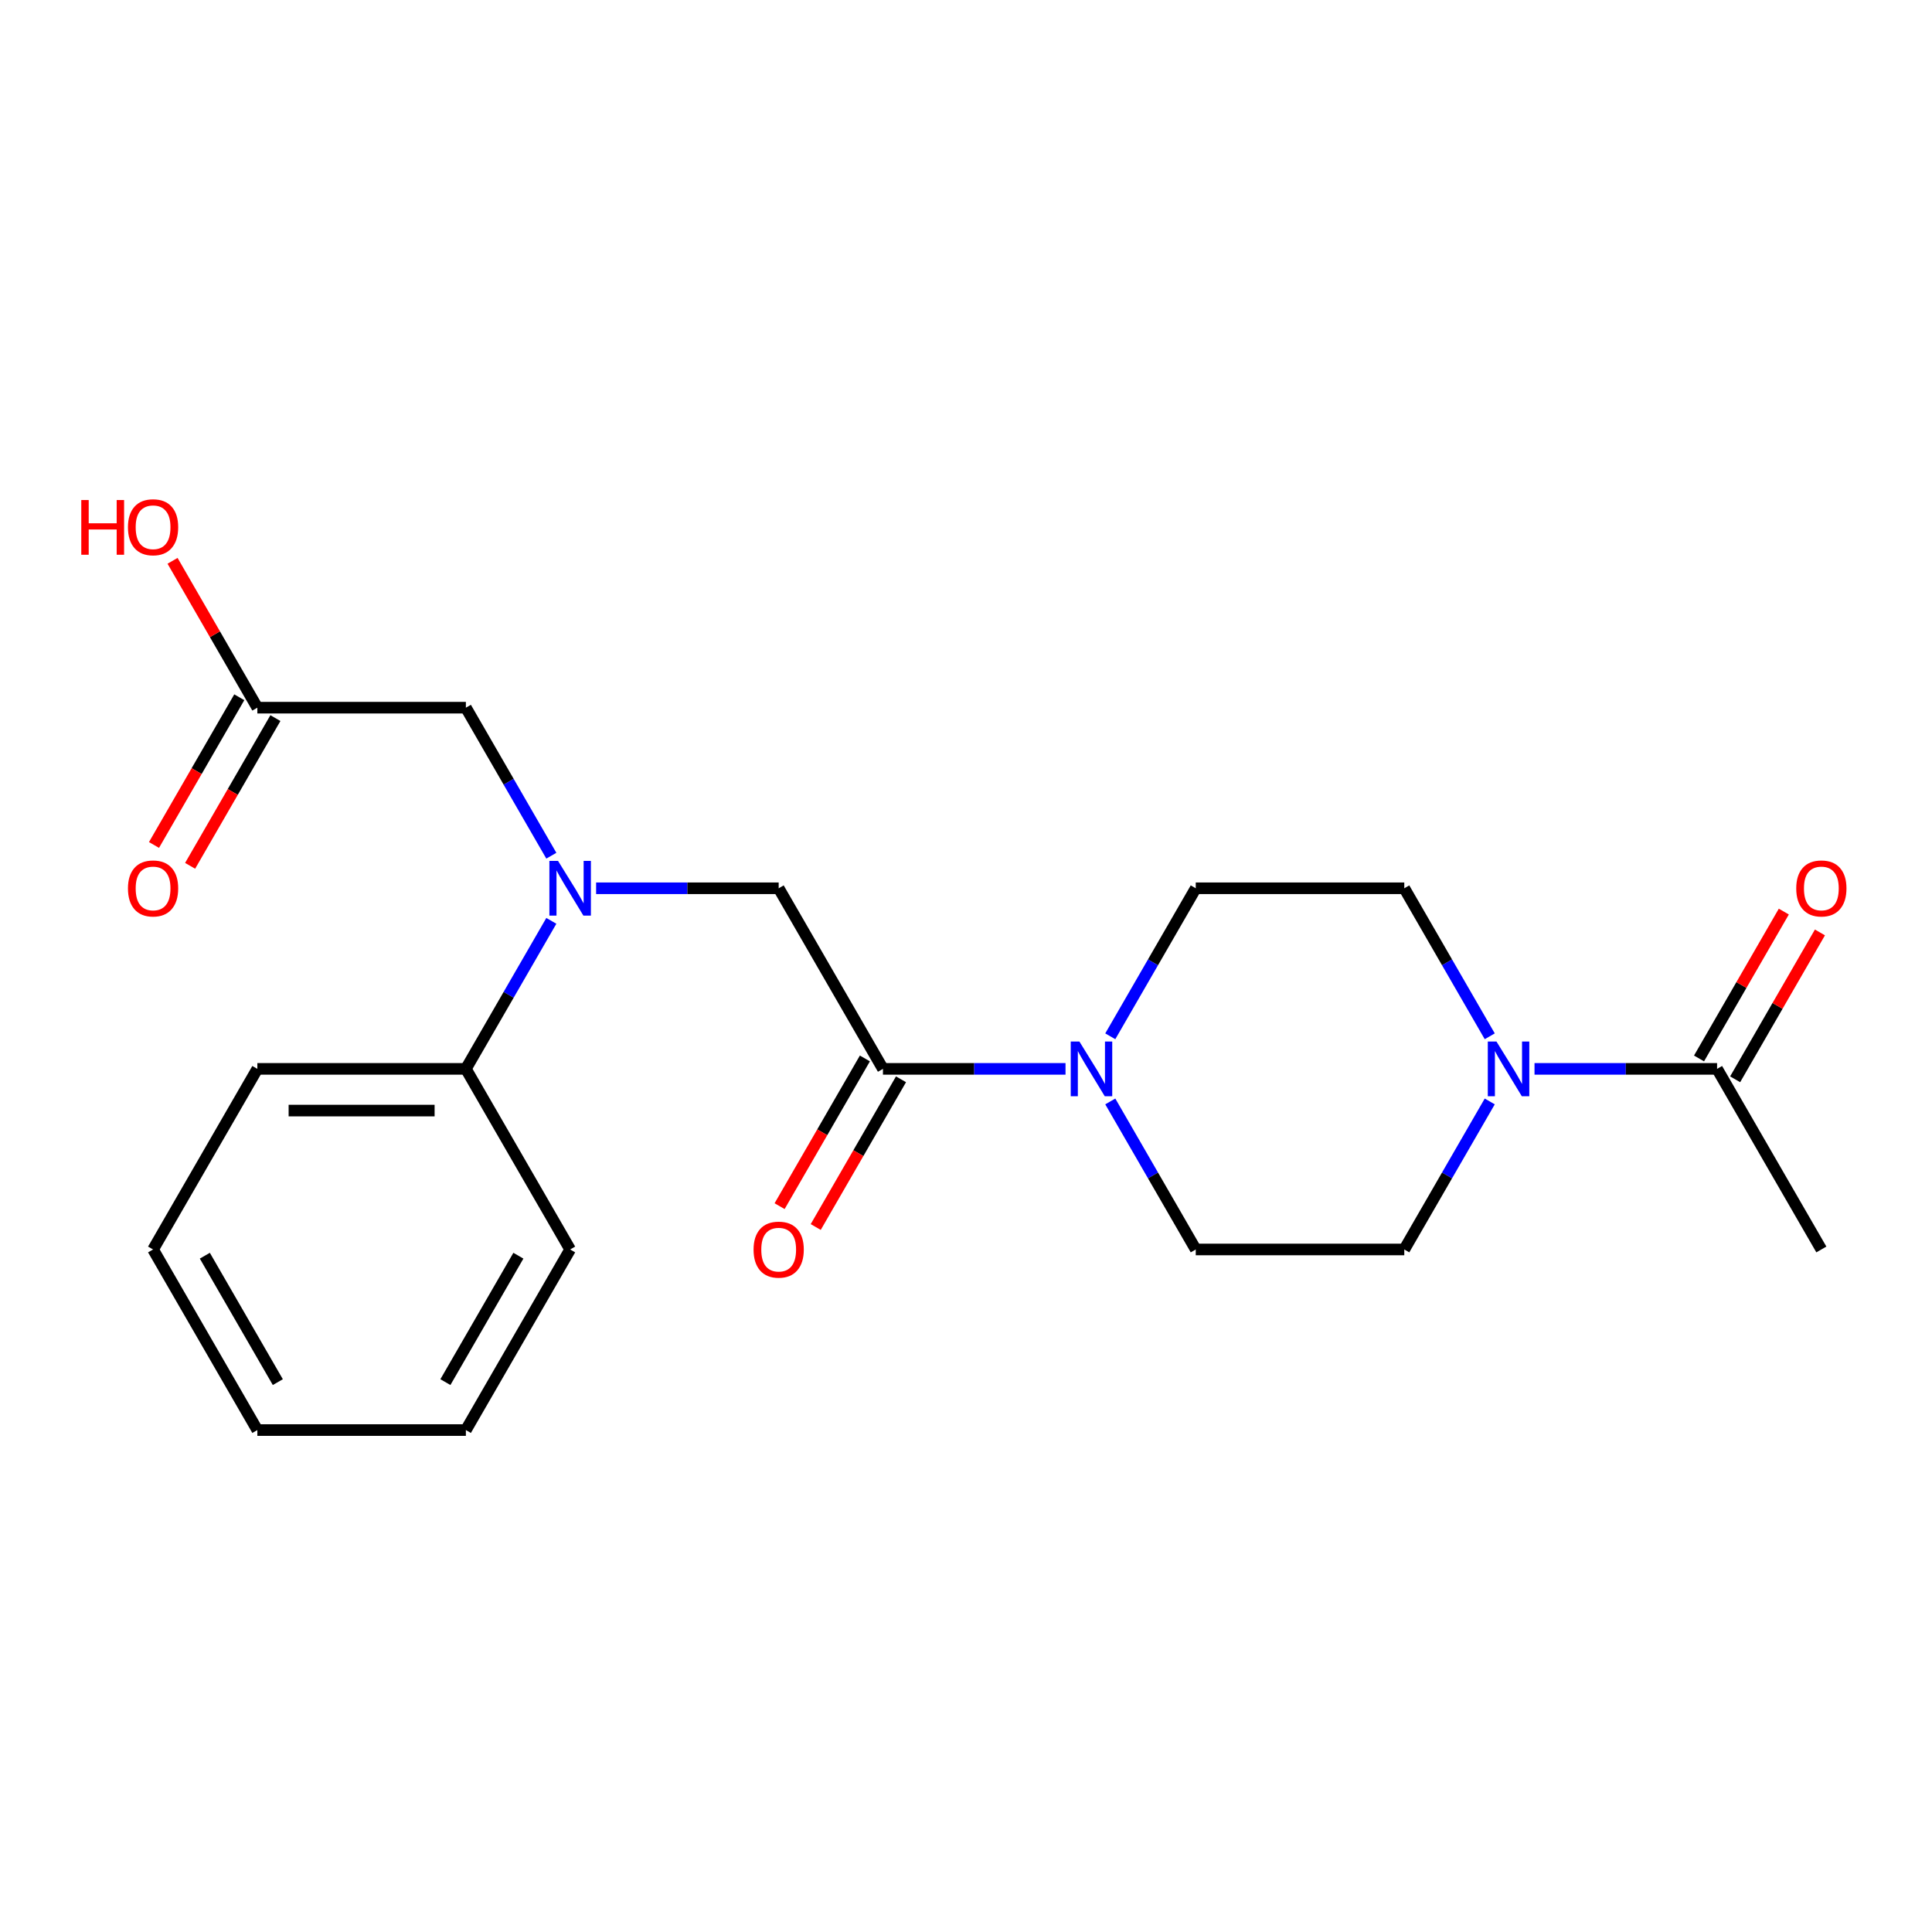 <?xml version='1.0' encoding='iso-8859-1'?>
<svg version='1.1' baseProfile='full'
              xmlns='http://www.w3.org/2000/svg'
                      xmlns:rdkit='http://www.rdkit.org/xml'
                      xmlns:xlink='http://www.w3.org/1999/xlink'
                  xml:space='preserve'
width='1000px' height='1000px' viewBox='0 0 1000 1000'>
<!-- END OF HEADER -->
<rect style='opacity:1.0;fill:#FFFFFF;stroke:none' width='1000' height='1000' x='0' y='0'> </rect>
<path class='bond-0' d='M 457.012,553.246 L 504.261,553.246' style='fill:none;fill-rule:evenodd;stroke:#000000;stroke-width:6px;stroke-linecap:butt;stroke-linejoin:miter;stroke-opacity:1' />
<path class='bond-0' d='M 504.261,553.246 L 551.511,553.246' style='fill:none;fill-rule:evenodd;stroke:#0000FF;stroke-width:6px;stroke-linecap:butt;stroke-linejoin:miter;stroke-opacity:1' />
<path class='bond-4' d='M 457.012,553.246 L 403.043,459.77' style='fill:none;fill-rule:evenodd;stroke:#000000;stroke-width:6px;stroke-linecap:butt;stroke-linejoin:miter;stroke-opacity:1' />
<path class='bond-11' d='M 447.664,547.85 L 425.593,586.078' style='fill:none;fill-rule:evenodd;stroke:#000000;stroke-width:6px;stroke-linecap:butt;stroke-linejoin:miter;stroke-opacity:1' />
<path class='bond-11' d='M 425.593,586.078 L 403.521,624.307' style='fill:none;fill-rule:evenodd;stroke:#FF0000;stroke-width:6px;stroke-linecap:butt;stroke-linejoin:miter;stroke-opacity:1' />
<path class='bond-11' d='M 466.36,558.643 L 444.288,596.872' style='fill:none;fill-rule:evenodd;stroke:#000000;stroke-width:6px;stroke-linecap:butt;stroke-linejoin:miter;stroke-opacity:1' />
<path class='bond-11' d='M 444.288,596.872 L 422.217,635.101' style='fill:none;fill-rule:evenodd;stroke:#FF0000;stroke-width:6px;stroke-linecap:butt;stroke-linejoin:miter;stroke-opacity:1' />
<path class='bond-7' d='M 574.682,536.388 L 596.8,498.079' style='fill:none;fill-rule:evenodd;stroke:#0000FF;stroke-width:6px;stroke-linecap:butt;stroke-linejoin:miter;stroke-opacity:1' />
<path class='bond-7' d='M 596.8,498.079 L 618.918,459.77' style='fill:none;fill-rule:evenodd;stroke:#000000;stroke-width:6px;stroke-linecap:butt;stroke-linejoin:miter;stroke-opacity:1' />
<path class='bond-8' d='M 574.682,570.105 L 596.8,608.414' style='fill:none;fill-rule:evenodd;stroke:#0000FF;stroke-width:6px;stroke-linecap:butt;stroke-linejoin:miter;stroke-opacity:1' />
<path class='bond-8' d='M 596.8,608.414 L 618.918,646.723' style='fill:none;fill-rule:evenodd;stroke:#000000;stroke-width:6px;stroke-linecap:butt;stroke-linejoin:miter;stroke-opacity:1' />
<path class='bond-1' d='M 771.09,570.105 L 748.972,608.414' style='fill:none;fill-rule:evenodd;stroke:#0000FF;stroke-width:6px;stroke-linecap:butt;stroke-linejoin:miter;stroke-opacity:1' />
<path class='bond-1' d='M 748.972,608.414 L 726.855,646.723' style='fill:none;fill-rule:evenodd;stroke:#000000;stroke-width:6px;stroke-linecap:butt;stroke-linejoin:miter;stroke-opacity:1' />
<path class='bond-3' d='M 794.262,553.246 L 841.511,553.246' style='fill:none;fill-rule:evenodd;stroke:#0000FF;stroke-width:6px;stroke-linecap:butt;stroke-linejoin:miter;stroke-opacity:1' />
<path class='bond-3' d='M 841.511,553.246 L 888.76,553.246' style='fill:none;fill-rule:evenodd;stroke:#000000;stroke-width:6px;stroke-linecap:butt;stroke-linejoin:miter;stroke-opacity:1' />
<path class='bond-22' d='M 771.09,536.388 L 748.972,498.079' style='fill:none;fill-rule:evenodd;stroke:#0000FF;stroke-width:6px;stroke-linecap:butt;stroke-linejoin:miter;stroke-opacity:1' />
<path class='bond-22' d='M 748.972,498.079 L 726.855,459.77' style='fill:none;fill-rule:evenodd;stroke:#000000;stroke-width:6px;stroke-linecap:butt;stroke-linejoin:miter;stroke-opacity:1' />
<path class='bond-2' d='M 308.545,459.77 L 355.794,459.77' style='fill:none;fill-rule:evenodd;stroke:#0000FF;stroke-width:6px;stroke-linecap:butt;stroke-linejoin:miter;stroke-opacity:1' />
<path class='bond-2' d='M 355.794,459.77 L 403.043,459.77' style='fill:none;fill-rule:evenodd;stroke:#000000;stroke-width:6px;stroke-linecap:butt;stroke-linejoin:miter;stroke-opacity:1' />
<path class='bond-6' d='M 285.373,442.912 L 263.256,404.603' style='fill:none;fill-rule:evenodd;stroke:#0000FF;stroke-width:6px;stroke-linecap:butt;stroke-linejoin:miter;stroke-opacity:1' />
<path class='bond-6' d='M 263.256,404.603 L 241.138,366.294' style='fill:none;fill-rule:evenodd;stroke:#000000;stroke-width:6px;stroke-linecap:butt;stroke-linejoin:miter;stroke-opacity:1' />
<path class='bond-12' d='M 285.373,476.629 L 263.256,514.938' style='fill:none;fill-rule:evenodd;stroke:#0000FF;stroke-width:6px;stroke-linecap:butt;stroke-linejoin:miter;stroke-opacity:1' />
<path class='bond-12' d='M 263.256,514.938 L 241.138,553.246' style='fill:none;fill-rule:evenodd;stroke:#000000;stroke-width:6px;stroke-linecap:butt;stroke-linejoin:miter;stroke-opacity:1' />
<path class='bond-13' d='M 898.108,558.643 L 920.052,520.634' style='fill:none;fill-rule:evenodd;stroke:#000000;stroke-width:6px;stroke-linecap:butt;stroke-linejoin:miter;stroke-opacity:1' />
<path class='bond-13' d='M 920.052,520.634 L 941.997,482.625' style='fill:none;fill-rule:evenodd;stroke:#FF0000;stroke-width:6px;stroke-linecap:butt;stroke-linejoin:miter;stroke-opacity:1' />
<path class='bond-13' d='M 879.413,547.85 L 901.357,509.841' style='fill:none;fill-rule:evenodd;stroke:#000000;stroke-width:6px;stroke-linecap:butt;stroke-linejoin:miter;stroke-opacity:1' />
<path class='bond-13' d='M 901.357,509.841 L 923.301,471.832' style='fill:none;fill-rule:evenodd;stroke:#FF0000;stroke-width:6px;stroke-linecap:butt;stroke-linejoin:miter;stroke-opacity:1' />
<path class='bond-16' d='M 888.76,553.246 L 942.729,646.723' style='fill:none;fill-rule:evenodd;stroke:#000000;stroke-width:6px;stroke-linecap:butt;stroke-linejoin:miter;stroke-opacity:1' />
<path class='bond-5' d='M 133.201,366.294 L 241.138,366.294' style='fill:none;fill-rule:evenodd;stroke:#000000;stroke-width:6px;stroke-linecap:butt;stroke-linejoin:miter;stroke-opacity:1' />
<path class='bond-14' d='M 123.853,360.897 L 101.782,399.126' style='fill:none;fill-rule:evenodd;stroke:#000000;stroke-width:6px;stroke-linecap:butt;stroke-linejoin:miter;stroke-opacity:1' />
<path class='bond-14' d='M 101.782,399.126 L 79.71,437.355' style='fill:none;fill-rule:evenodd;stroke:#FF0000;stroke-width:6px;stroke-linecap:butt;stroke-linejoin:miter;stroke-opacity:1' />
<path class='bond-14' d='M 142.548,371.691 L 120.477,409.92' style='fill:none;fill-rule:evenodd;stroke:#000000;stroke-width:6px;stroke-linecap:butt;stroke-linejoin:miter;stroke-opacity:1' />
<path class='bond-14' d='M 120.477,409.92 L 98.406,448.149' style='fill:none;fill-rule:evenodd;stroke:#FF0000;stroke-width:6px;stroke-linecap:butt;stroke-linejoin:miter;stroke-opacity:1' />
<path class='bond-15' d='M 133.201,366.294 L 111.256,328.285' style='fill:none;fill-rule:evenodd;stroke:#000000;stroke-width:6px;stroke-linecap:butt;stroke-linejoin:miter;stroke-opacity:1' />
<path class='bond-15' d='M 111.256,328.285 L 89.312,290.276' style='fill:none;fill-rule:evenodd;stroke:#FF0000;stroke-width:6px;stroke-linecap:butt;stroke-linejoin:miter;stroke-opacity:1' />
<path class='bond-9' d='M 618.918,459.77 L 726.855,459.77' style='fill:none;fill-rule:evenodd;stroke:#000000;stroke-width:6px;stroke-linecap:butt;stroke-linejoin:miter;stroke-opacity:1' />
<path class='bond-10' d='M 618.918,646.723 L 726.855,646.723' style='fill:none;fill-rule:evenodd;stroke:#000000;stroke-width:6px;stroke-linecap:butt;stroke-linejoin:miter;stroke-opacity:1' />
<path class='bond-17' d='M 241.138,553.246 L 133.201,553.246' style='fill:none;fill-rule:evenodd;stroke:#000000;stroke-width:6px;stroke-linecap:butt;stroke-linejoin:miter;stroke-opacity:1' />
<path class='bond-17' d='M 224.947,574.834 L 149.391,574.834' style='fill:none;fill-rule:evenodd;stroke:#000000;stroke-width:6px;stroke-linecap:butt;stroke-linejoin:miter;stroke-opacity:1' />
<path class='bond-18' d='M 241.138,553.246 L 295.106,646.723' style='fill:none;fill-rule:evenodd;stroke:#000000;stroke-width:6px;stroke-linecap:butt;stroke-linejoin:miter;stroke-opacity:1' />
<path class='bond-19' d='M 133.201,553.246 L 79.232,646.723' style='fill:none;fill-rule:evenodd;stroke:#000000;stroke-width:6px;stroke-linecap:butt;stroke-linejoin:miter;stroke-opacity:1' />
<path class='bond-20' d='M 295.106,646.723 L 241.138,740.199' style='fill:none;fill-rule:evenodd;stroke:#000000;stroke-width:6px;stroke-linecap:butt;stroke-linejoin:miter;stroke-opacity:1' />
<path class='bond-20' d='M 268.316,649.95 L 230.538,715.384' style='fill:none;fill-rule:evenodd;stroke:#000000;stroke-width:6px;stroke-linecap:butt;stroke-linejoin:miter;stroke-opacity:1' />
<path class='bond-23' d='M 79.232,646.723 L 133.201,740.199' style='fill:none;fill-rule:evenodd;stroke:#000000;stroke-width:6px;stroke-linecap:butt;stroke-linejoin:miter;stroke-opacity:1' />
<path class='bond-23' d='M 106.023,649.95 L 143.801,715.384' style='fill:none;fill-rule:evenodd;stroke:#000000;stroke-width:6px;stroke-linecap:butt;stroke-linejoin:miter;stroke-opacity:1' />
<path class='bond-21' d='M 241.138,740.199 L 133.201,740.199' style='fill:none;fill-rule:evenodd;stroke:#000000;stroke-width:6px;stroke-linecap:butt;stroke-linejoin:miter;stroke-opacity:1' />
<path  class='atom-1' d='M 558.689 539.086
L 567.969 554.086
Q 568.889 555.566, 570.369 558.246
Q 571.849 560.926, 571.929 561.086
L 571.929 539.086
L 575.689 539.086
L 575.689 567.406
L 571.809 567.406
L 561.849 551.006
Q 560.689 549.086, 559.449 546.886
Q 558.249 544.686, 557.889 544.006
L 557.889 567.406
L 554.209 567.406
L 554.209 539.086
L 558.689 539.086
' fill='#0000FF'/>
<path  class='atom-2' d='M 774.563 539.086
L 783.843 554.086
Q 784.763 555.566, 786.243 558.246
Q 787.723 560.926, 787.803 561.086
L 787.803 539.086
L 791.563 539.086
L 791.563 567.406
L 787.683 567.406
L 777.723 551.006
Q 776.563 549.086, 775.323 546.886
Q 774.123 544.686, 773.763 544.006
L 773.763 567.406
L 770.083 567.406
L 770.083 539.086
L 774.563 539.086
' fill='#0000FF'/>
<path  class='atom-3' d='M 288.846 445.61
L 298.126 460.61
Q 299.046 462.09, 300.526 464.77
Q 302.006 467.45, 302.086 467.61
L 302.086 445.61
L 305.846 445.61
L 305.846 473.93
L 301.966 473.93
L 292.006 457.53
Q 290.846 455.61, 289.606 453.41
Q 288.406 451.21, 288.046 450.53
L 288.046 473.93
L 284.366 473.93
L 284.366 445.61
L 288.846 445.61
' fill='#0000FF'/>
<path  class='atom-12' d='M 390.043 646.803
Q 390.043 640.003, 393.403 636.203
Q 396.763 632.403, 403.043 632.403
Q 409.323 632.403, 412.683 636.203
Q 416.043 640.003, 416.043 646.803
Q 416.043 653.683, 412.643 657.603
Q 409.243 661.483, 403.043 661.483
Q 396.803 661.483, 393.403 657.603
Q 390.043 653.723, 390.043 646.803
M 403.043 658.283
Q 407.363 658.283, 409.683 655.403
Q 412.043 652.483, 412.043 646.803
Q 412.043 641.243, 409.683 638.443
Q 407.363 635.603, 403.043 635.603
Q 398.723 635.603, 396.363 638.403
Q 394.043 641.203, 394.043 646.803
Q 394.043 652.523, 396.363 655.403
Q 398.723 658.283, 403.043 658.283
' fill='#FF0000'/>
<path  class='atom-14' d='M 929.729 459.85
Q 929.729 453.05, 933.089 449.25
Q 936.449 445.45, 942.729 445.45
Q 949.009 445.45, 952.369 449.25
Q 955.729 453.05, 955.729 459.85
Q 955.729 466.73, 952.329 470.65
Q 948.929 474.53, 942.729 474.53
Q 936.489 474.53, 933.089 470.65
Q 929.729 466.77, 929.729 459.85
M 942.729 471.33
Q 947.049 471.33, 949.369 468.45
Q 951.729 465.53, 951.729 459.85
Q 951.729 454.29, 949.369 451.49
Q 947.049 448.65, 942.729 448.65
Q 938.409 448.65, 936.049 451.45
Q 933.729 454.25, 933.729 459.85
Q 933.729 465.57, 936.049 468.45
Q 938.409 471.33, 942.729 471.33
' fill='#FF0000'/>
<path  class='atom-15' d='M 66.232 459.85
Q 66.232 453.05, 69.592 449.25
Q 72.952 445.45, 79.232 445.45
Q 85.512 445.45, 88.872 449.25
Q 92.232 453.05, 92.232 459.85
Q 92.232 466.73, 88.832 470.65
Q 85.432 474.53, 79.232 474.53
Q 72.992 474.53, 69.592 470.65
Q 66.232 466.77, 66.232 459.85
M 79.232 471.33
Q 83.552 471.33, 85.872 468.45
Q 88.232 465.53, 88.232 459.85
Q 88.232 454.29, 85.872 451.49
Q 83.552 448.65, 79.232 448.65
Q 74.912 448.65, 72.552 451.45
Q 70.232 454.25, 70.232 459.85
Q 70.232 465.57, 72.552 468.45
Q 74.912 471.33, 79.232 471.33
' fill='#FF0000'/>
<path  class='atom-16' d='M 42.072 258.818
L 45.912 258.818
L 45.912 270.858
L 60.392 270.858
L 60.392 258.818
L 64.232 258.818
L 64.232 287.138
L 60.392 287.138
L 60.392 274.058
L 45.912 274.058
L 45.912 287.138
L 42.072 287.138
L 42.072 258.818
' fill='#FF0000'/>
<path  class='atom-16' d='M 66.232 272.898
Q 66.232 266.098, 69.592 262.298
Q 72.952 258.498, 79.232 258.498
Q 85.512 258.498, 88.872 262.298
Q 92.232 266.098, 92.232 272.898
Q 92.232 279.778, 88.832 283.698
Q 85.432 287.578, 79.232 287.578
Q 72.992 287.578, 69.592 283.698
Q 66.232 279.818, 66.232 272.898
M 79.232 284.378
Q 83.552 284.378, 85.872 281.498
Q 88.232 278.578, 88.232 272.898
Q 88.232 267.338, 85.872 264.538
Q 83.552 261.698, 79.232 261.698
Q 74.912 261.698, 72.552 264.498
Q 70.232 267.298, 70.232 272.898
Q 70.232 278.618, 72.552 281.498
Q 74.912 284.378, 79.232 284.378
' fill='#FF0000'/>
</svg>
